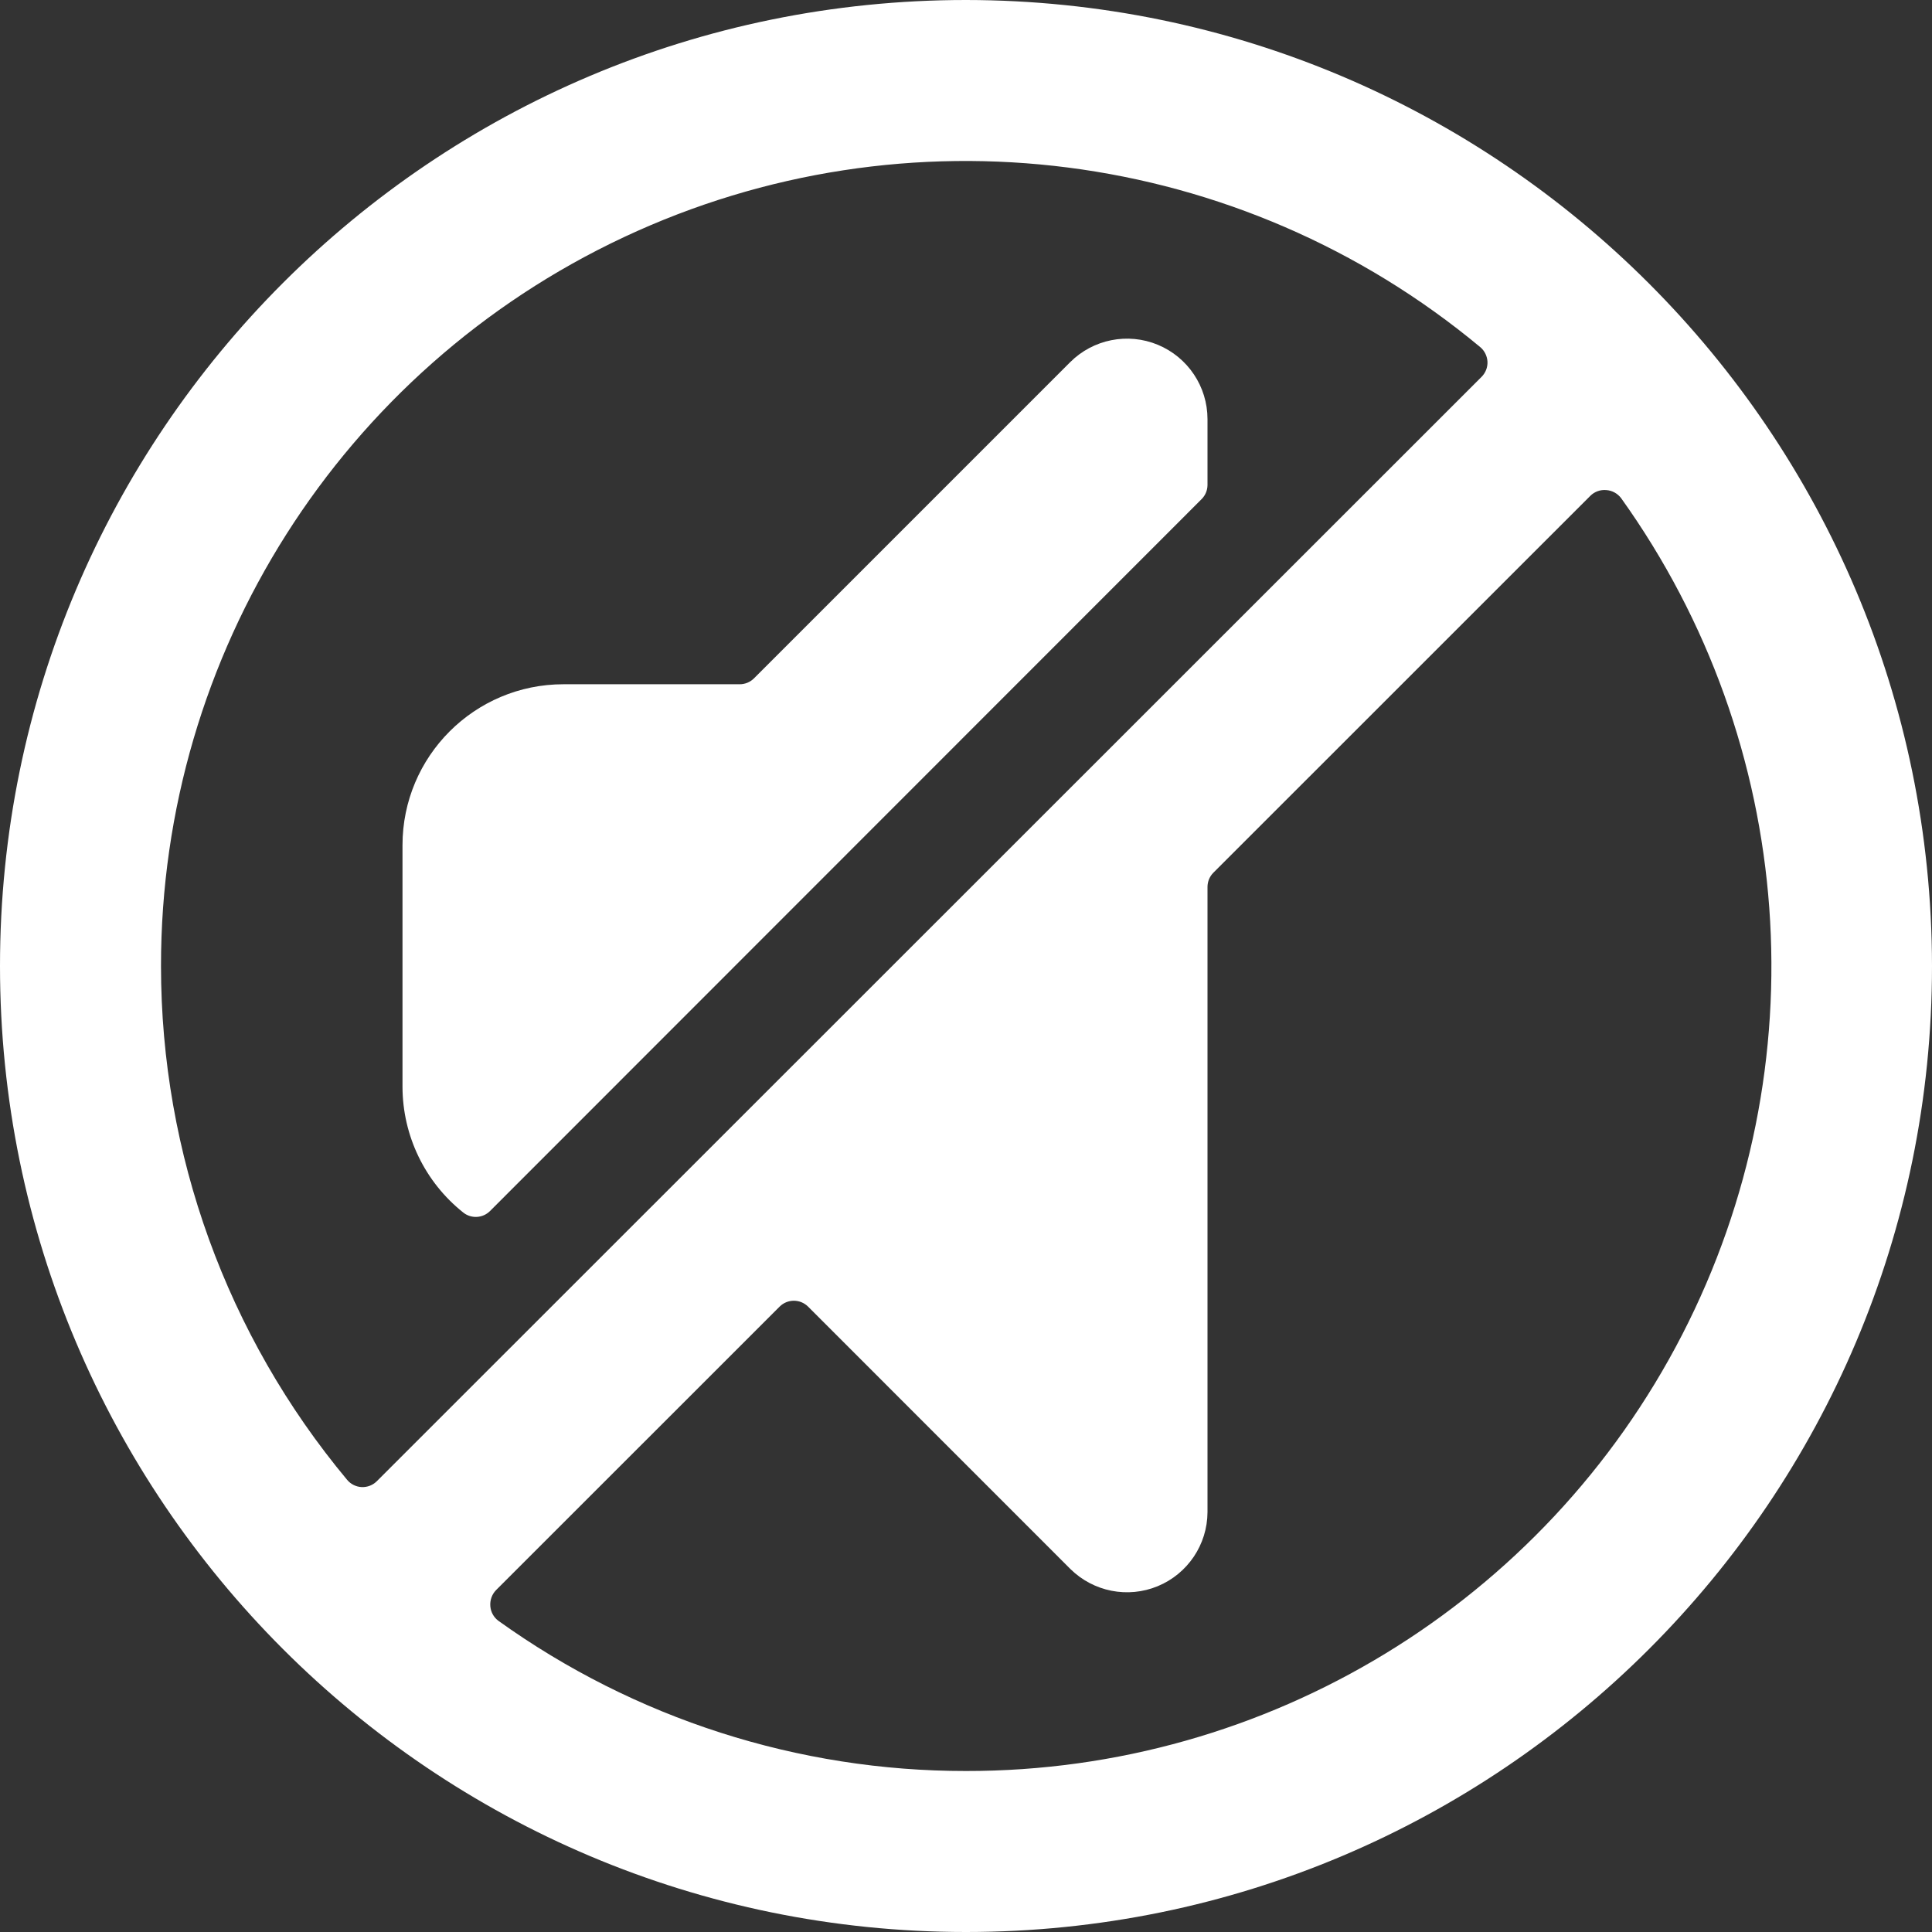 <svg width="24" height="24" viewBox="0 0 24 24" fill="none" xmlns="http://www.w3.org/2000/svg">
<rect x="0" y="0" width="24" height="24" fill="#333333" stroke="none"/>
<path d="M14.927 6.2C14.973 6.154 14.999 6.092 15 6.027V5.207C15 4.802 14.756 4.438 14.383 4.283C14.009 4.128 13.579 4.214 13.293 4.5L9.366 8.427C9.319 8.474 9.255 8.5 9.189 8.5H7C5.895 8.5 5 9.395 5 10.5V13.5C5.001 14.108 5.278 14.683 5.754 15.062C5.853 15.142 5.997 15.134 6.087 15.044L14.927 6.2Z" fill="white"/>
<path fill-rule="evenodd" clip-rule="evenodd" d="M12 0C5.373 0 0 5.373 0 12C0 18.627 5.373 24 12 24C18.627 24 24 18.627 24 12C23.993 5.376 18.624 0.007 12 0ZM2 12C1.998 8.122 4.239 4.593 7.75 2.946C11.261 1.299 15.407 1.832 18.388 4.312C18.442 4.357 18.474 4.423 18.478 4.493C18.481 4.564 18.454 4.632 18.404 4.682L4.681 18.4C4.631 18.45 4.563 18.476 4.493 18.473C4.423 18.47 4.357 18.437 4.312 18.383C2.818 16.591 2 14.333 2 12ZM6.191 20.134C7.884 21.349 9.916 22.002 12 22C15.748 22.004 19.182 19.911 20.897 16.579C22.612 13.247 22.319 9.235 20.138 6.188C20.094 6.13 20.027 6.093 19.955 6.088C19.881 6.081 19.808 6.107 19.755 6.16L15.073 10.841C15.026 10.888 15 10.952 15 11.018V18.785C14.998 19.188 14.754 19.55 14.382 19.704C14.01 19.858 13.582 19.773 13.296 19.49L10.038 16.231C9.94 16.134 9.783 16.134 9.685 16.231L6.163 19.752C6.111 19.805 6.085 19.878 6.091 19.952C6.096 20.024 6.133 20.091 6.191 20.134Z" fill="white"/>
</svg>

